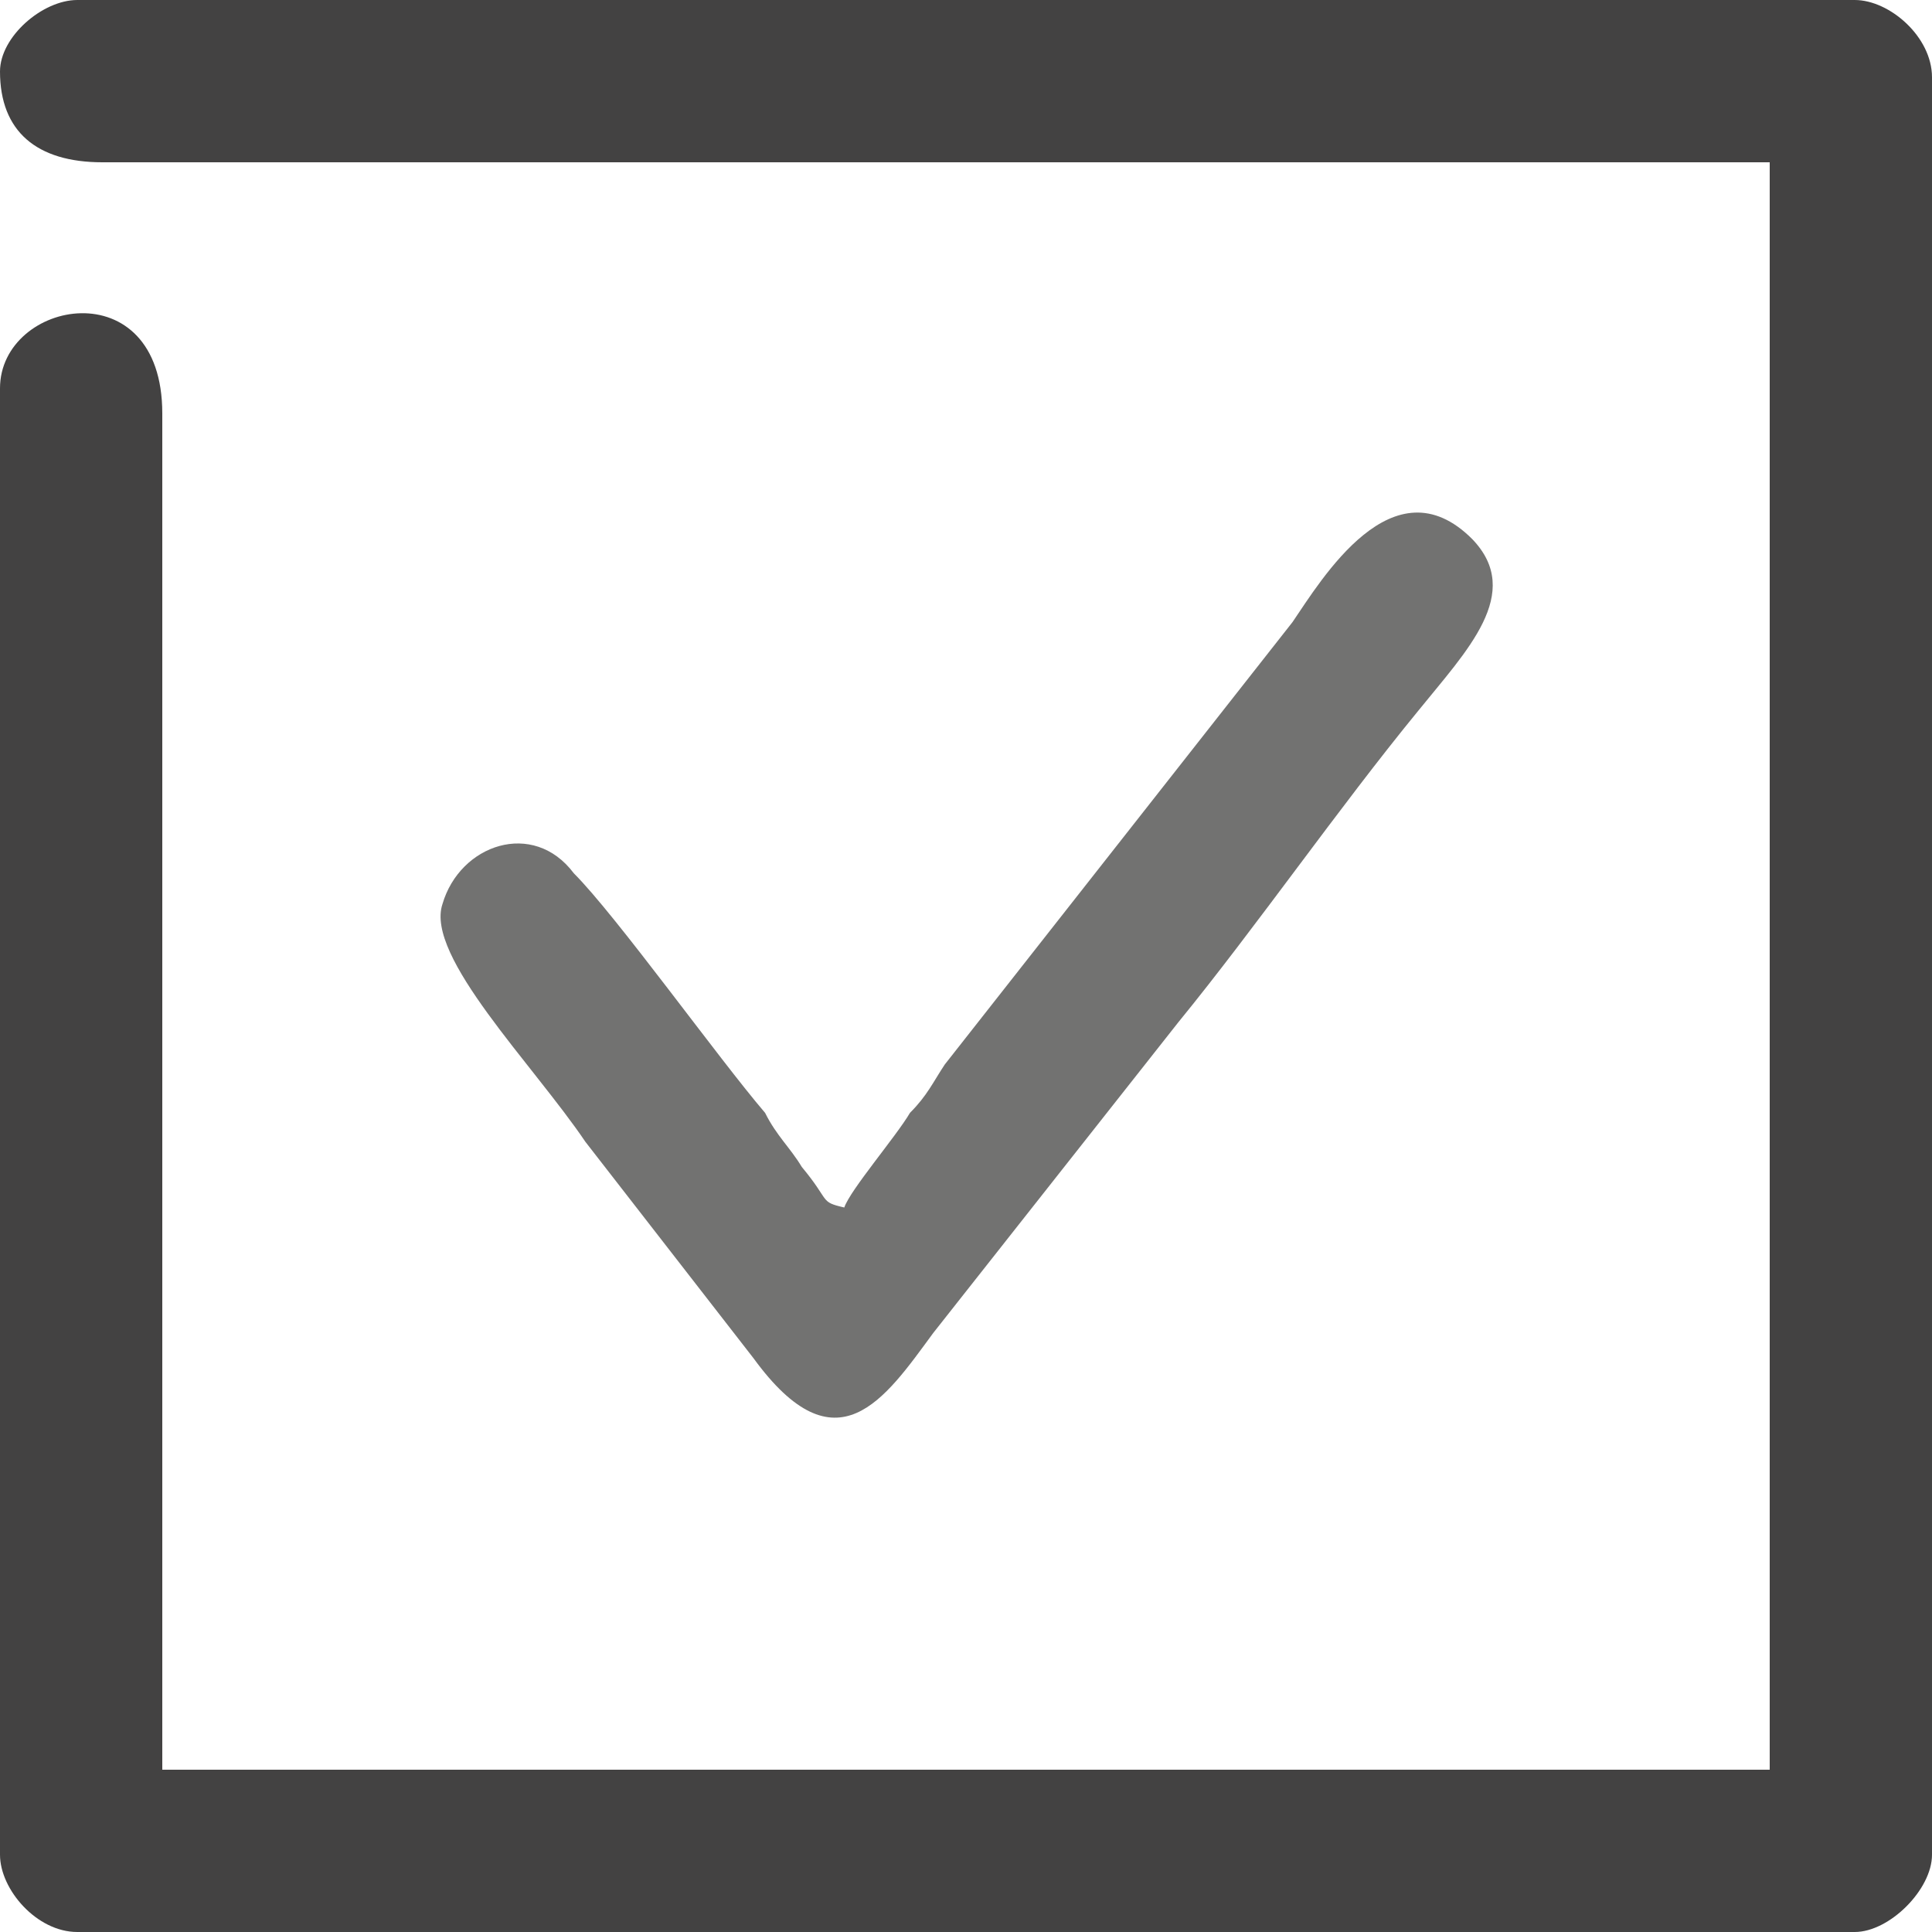 <?xml version="1.0" encoding="UTF-8"?>
<!DOCTYPE svg PUBLIC "-//W3C//DTD SVG 1.1//EN" "http://www.w3.org/Graphics/SVG/1.1/DTD/svg11.dtd">
<!-- Creator: CorelDRAW X7 -->
<svg xmlns="http://www.w3.org/2000/svg" xml:space="preserve" width="10mm" height="10mm" version="1.1" style="shape-rendering:geometricPrecision; text-rendering:geometricPrecision; image-rendering:optimizeQuality; fill-rule:evenodd; clip-rule:evenodd"
viewBox="0 0 1000 1000"
 xmlns:xlink="http://www.w3.org/1999/xlink">
 <defs>
  <style type="text/css">
   <![CDATA[
    .fil1 {fill:#727271}
    .fil0 {fill:#434242}
   ]]>
  </style>
 </defs>
 <g id="Layer_x0020_1">
  <path class="fil0" d="M0 37c0,31 19,47 53,47l863 0 0 832 -832 0 0 -702c0,-75 -84,-59 -84,-13l0 759c0,18 19,40 40,40l920 0c18,0 40,-22 40,-40l0 -920c0,-21 -22,-40 -40,-40l-920 0c-18,0 -40,19 -40,37z"/>
  <path class="fil1" d="M437 625c-13,-3 -7,-3 -22,-21 -6,-10 -13,-16 -19,-28 -24,-28 -77,-102 -99,-124 -21,-28 -59,-15 -68,16 -9,27 47,83 74,123l87 112c43,59 68,21 93,-13l127 -161c40,-49 83,-111 124,-161 25,-31 55,-61 28,-89 -41,-41 -78,21 -93,43l-180 229c-6,9 -9,16 -18,25 -7,12 -31,40 -34,49l0 0z"/>
 </g>
</svg>
